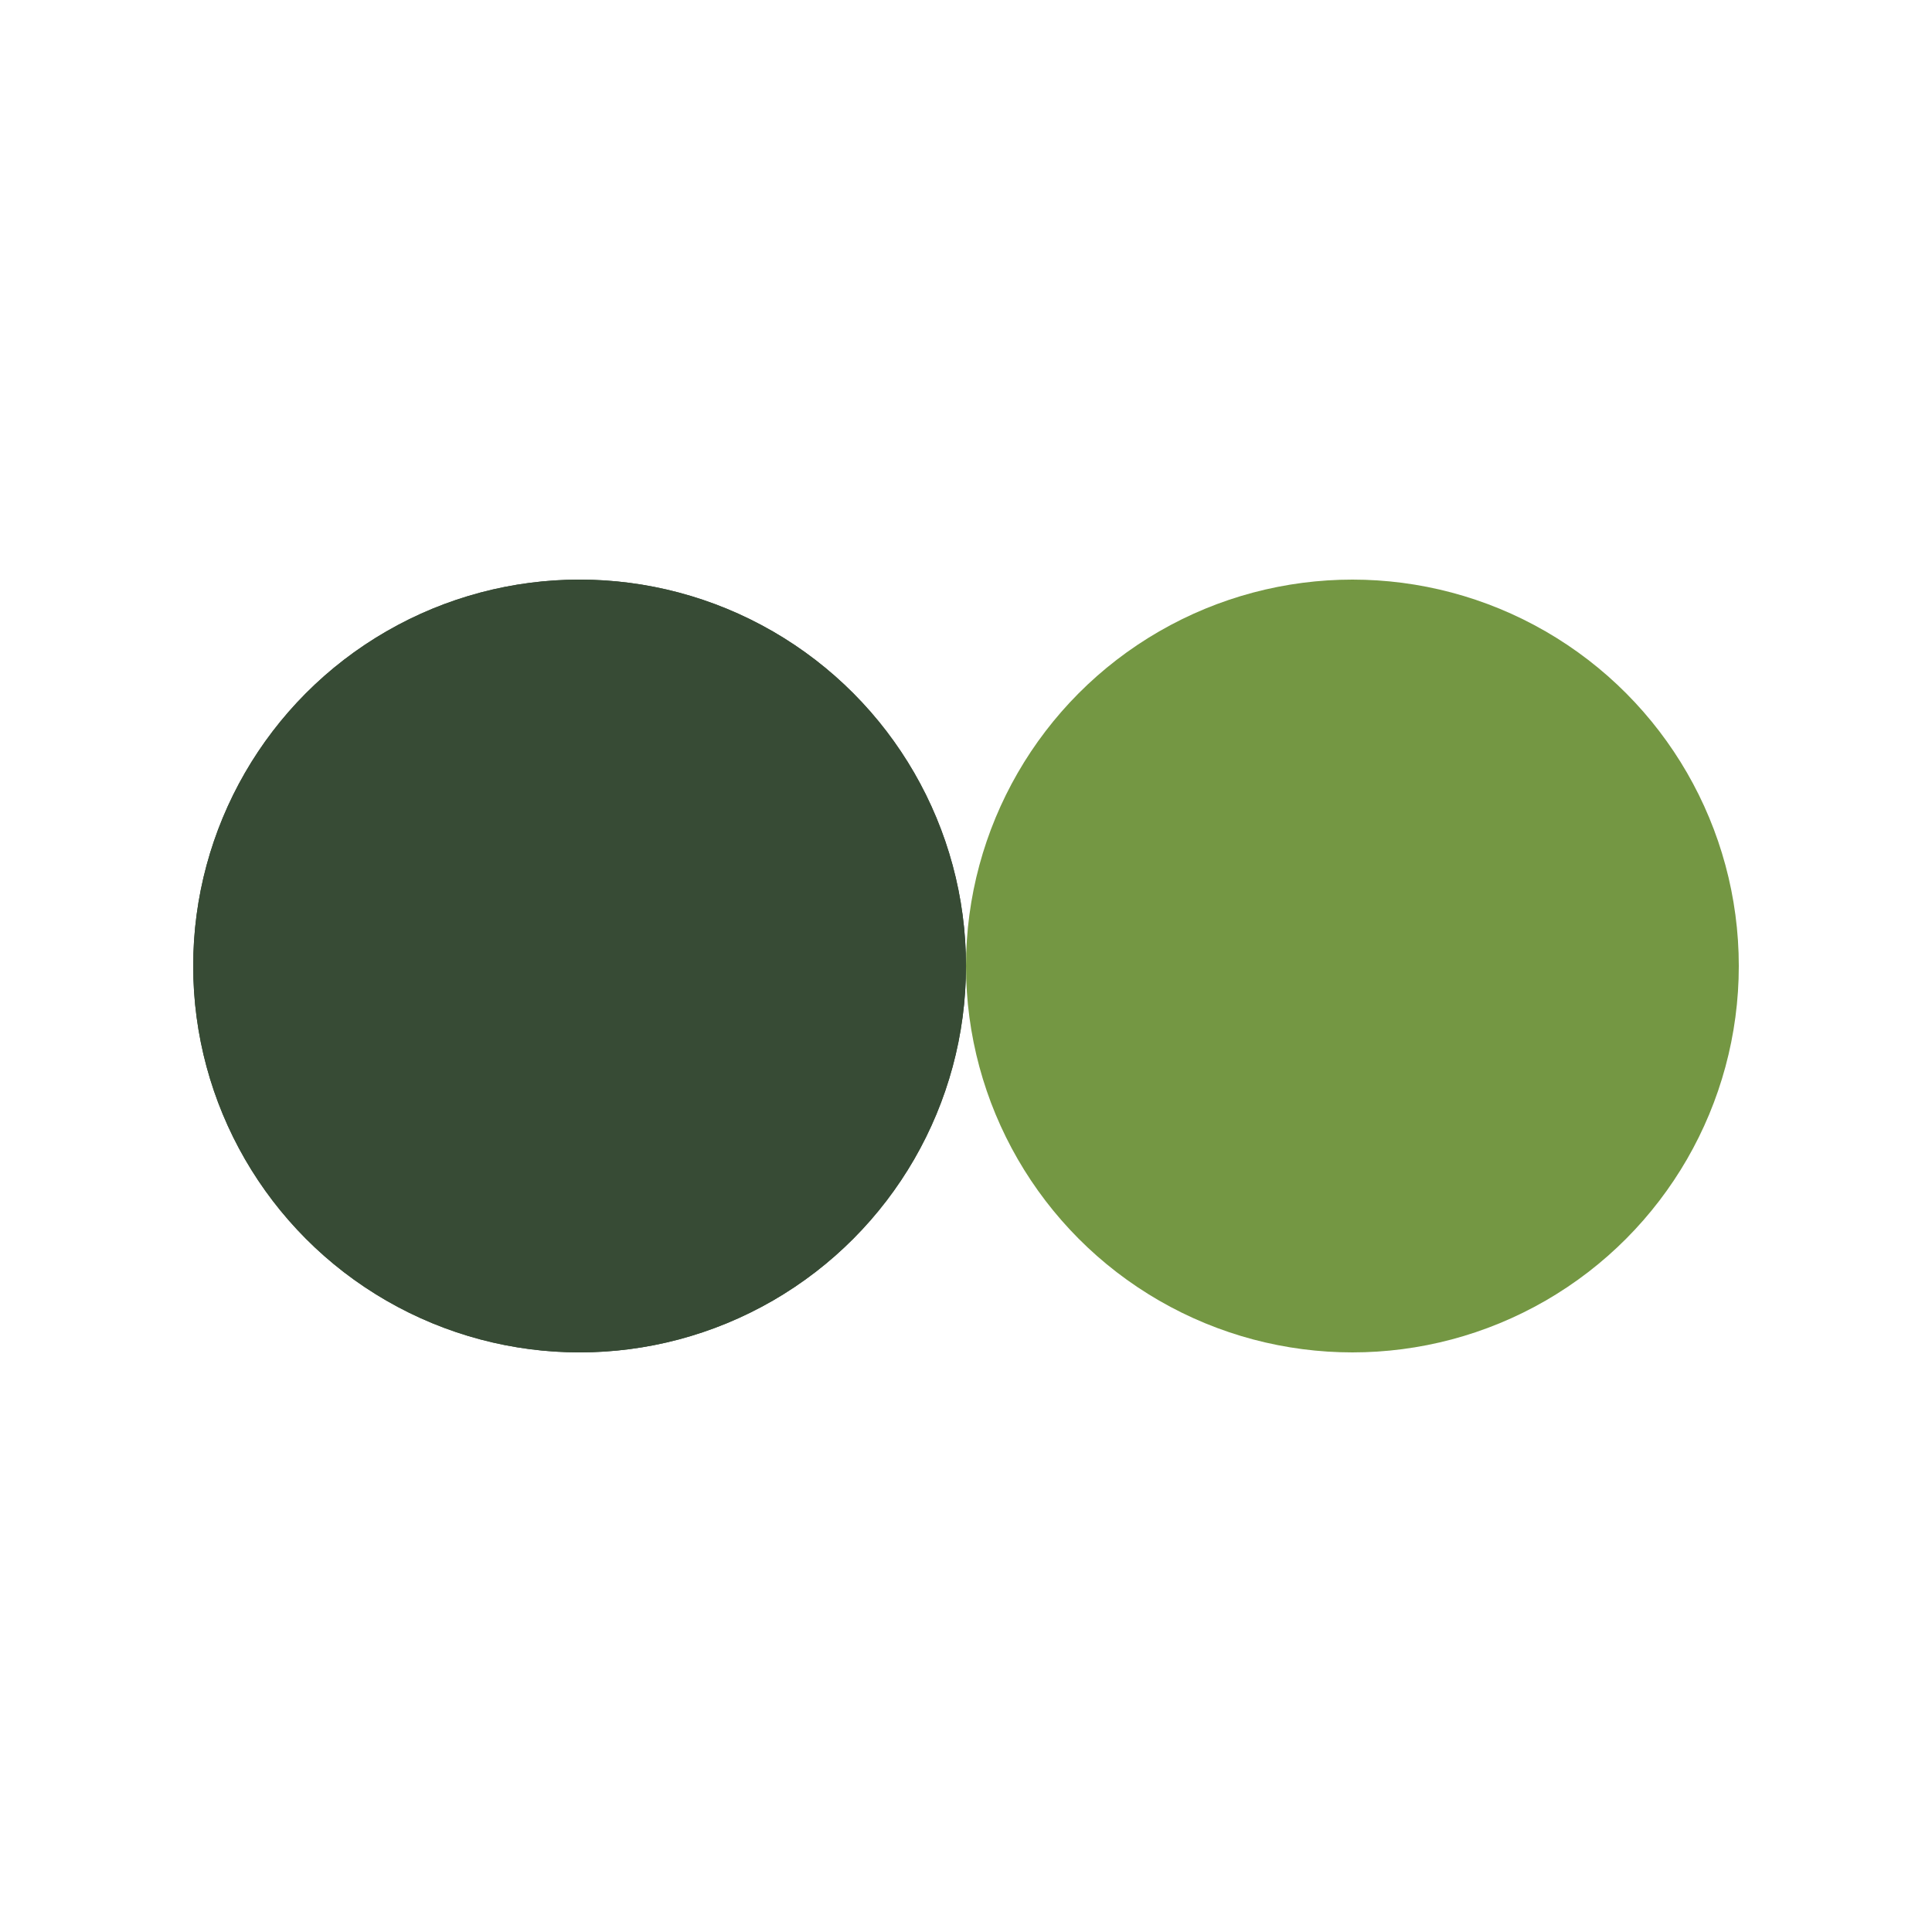<svg xmlns="http://www.w3.org/2000/svg" viewBox="0 0 100 100" preserveAspectRatio="xMidYMid" width="200" height="200" style="shape-rendering: auto; display: block; background: transparent;" xmlns:xlink="http://www.w3.org/1999/xlink"><g><circle r="20" fill="#374b35" cy="50" cx="30">
  <animate begin="-1.064s" values="30;70;30" keyTimes="0;0.5;1" dur="2.128s" repeatCount="indefinite" attributeName="cx"></animate>
</circle>
<circle r="20" fill="#749743" cy="50" cx="70">
  <animate begin="0s" values="30;70;30" keyTimes="0;0.5;1" dur="2.128s" repeatCount="indefinite" attributeName="cx"></animate>
</circle>
<circle r="20" fill="#374b35" cy="50" cx="30">
  <animate begin="-1.064s" values="30;70;30" keyTimes="0;0.5;1" dur="2.128s" repeatCount="indefinite" attributeName="cx"></animate>
  <animate repeatCount="indefinite" dur="2.128s" keyTimes="0;0.499;0.5;1" calcMode="discrete" values="0;0;1;1" attributeName="fill-opacity"></animate>
</circle><g></g></g><!-- [ldio] generated by https://loading.io --></svg>